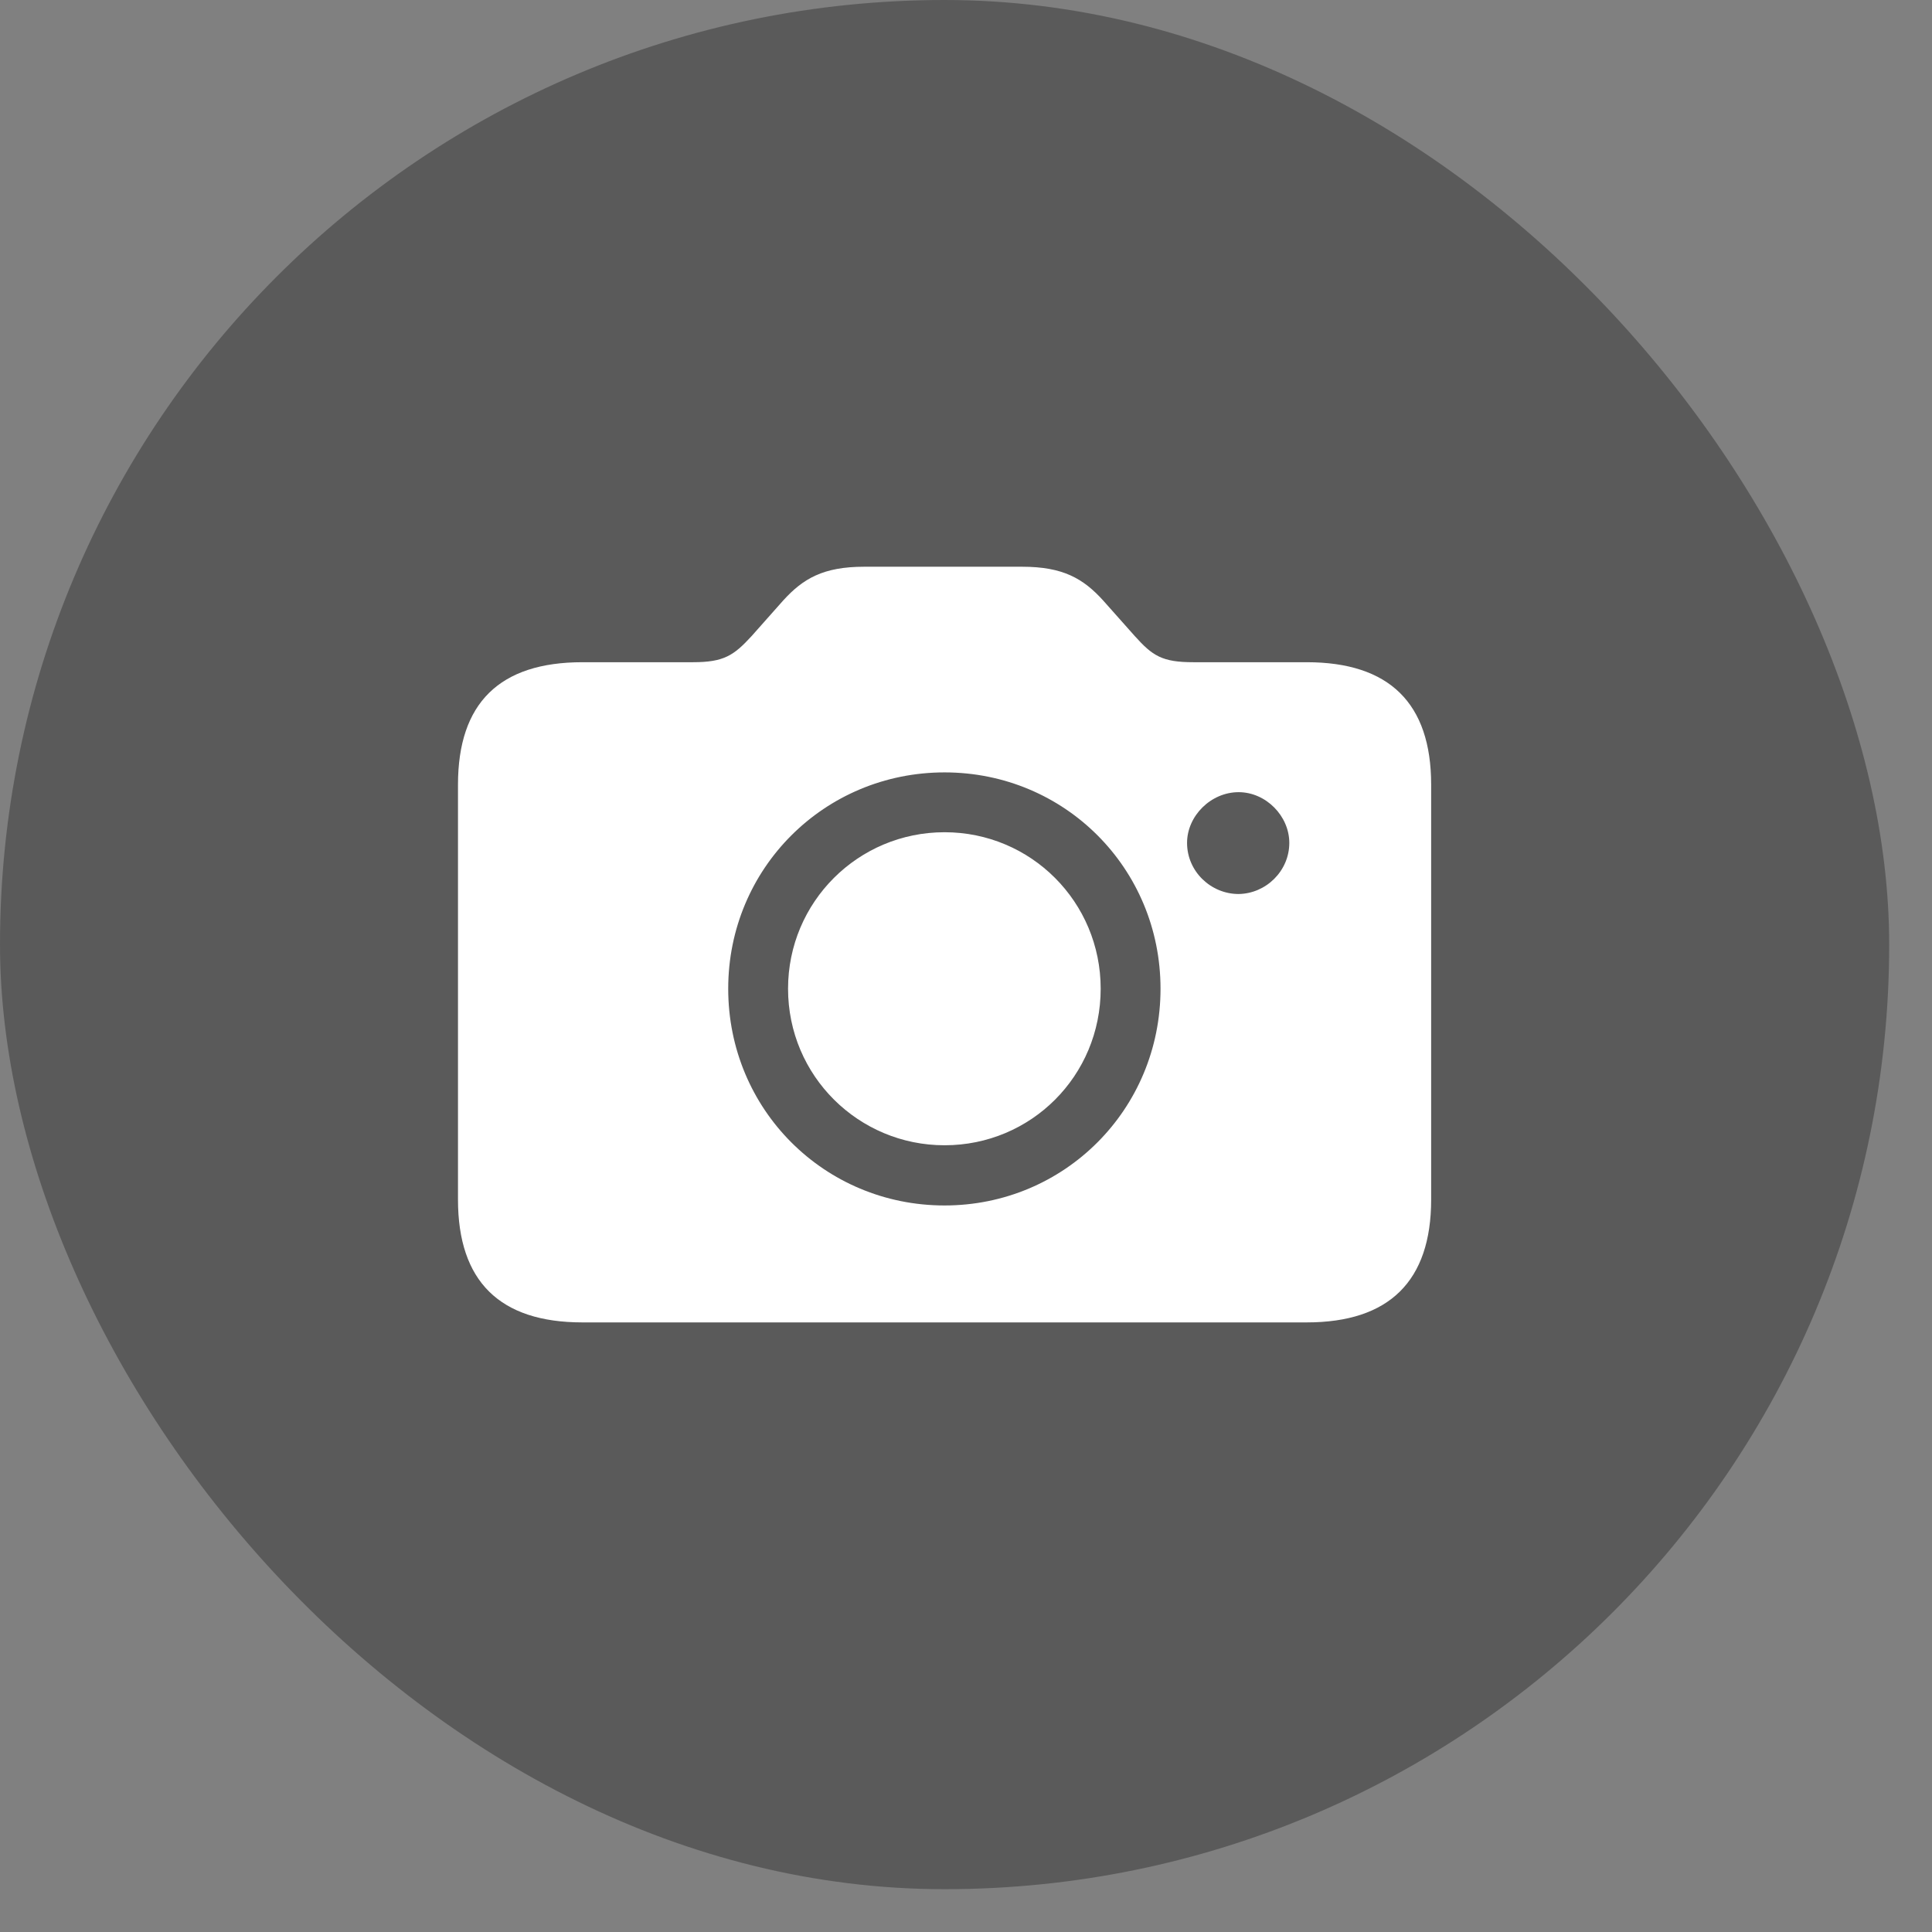 <?xml version="1.0" encoding="utf-8"?>
<svg xmlns="http://www.w3.org/2000/svg" fill="none" height="100%" overflow="visible" preserveAspectRatio="none" style="display: block;" viewBox="0 0 38 38" width="100%">
<rect x="0" y="0" width="38" height="38" fill="#808080" stroke="none"/>
<g data-figma-bg-blur-radius="23.7809" id="Camera">
<rect fill="#151515" fill-opacity="0.35" height="37.158" rx="18.579" width="37.158"/>
<path d="M11.455 26.01H25.702C27.323 26.01 28.149 25.199 28.149 23.594V15.433C28.149 13.828 27.323 13.025 25.702 13.025H23.473C22.857 13.025 22.67 12.9 22.32 12.511L21.696 11.809C21.306 11.38 20.909 11.147 20.106 11.147H16.996C16.194 11.147 15.796 11.38 15.406 11.809L14.783 12.511C14.432 12.893 14.237 13.025 13.629 13.025H11.455C9.826 13.025 9.008 13.828 9.008 15.433V23.594C9.008 25.199 9.826 26.01 11.455 26.01ZM18.578 23.71C16.217 23.71 14.323 21.824 14.323 19.447C14.323 17.078 16.217 15.192 18.578 15.192C20.94 15.192 22.826 17.078 22.826 19.447C22.826 21.824 20.932 23.71 18.578 23.71ZM23.348 16.579C23.348 16.049 23.816 15.581 24.362 15.581C24.899 15.581 25.359 16.049 25.359 16.579C25.359 17.132 24.899 17.577 24.362 17.584C23.816 17.584 23.348 17.14 23.348 16.579ZM18.578 22.526C20.278 22.526 21.649 21.162 21.649 19.447C21.649 17.74 20.278 16.369 18.578 16.369C16.879 16.369 15.5 17.74 15.5 19.447C15.5 21.162 16.887 22.526 18.578 22.526Z" fill="white" id="SF Symbol / flashlight.off.fill"/>
</g>
<defs>
<clipPath id="bgblur_0_0_74710_clip_path" transform="translate(23.781 23.781)">
      <rect height="37.158" rx="18.579" width="37.158"/>
</clipPath>
  </defs>
</svg>